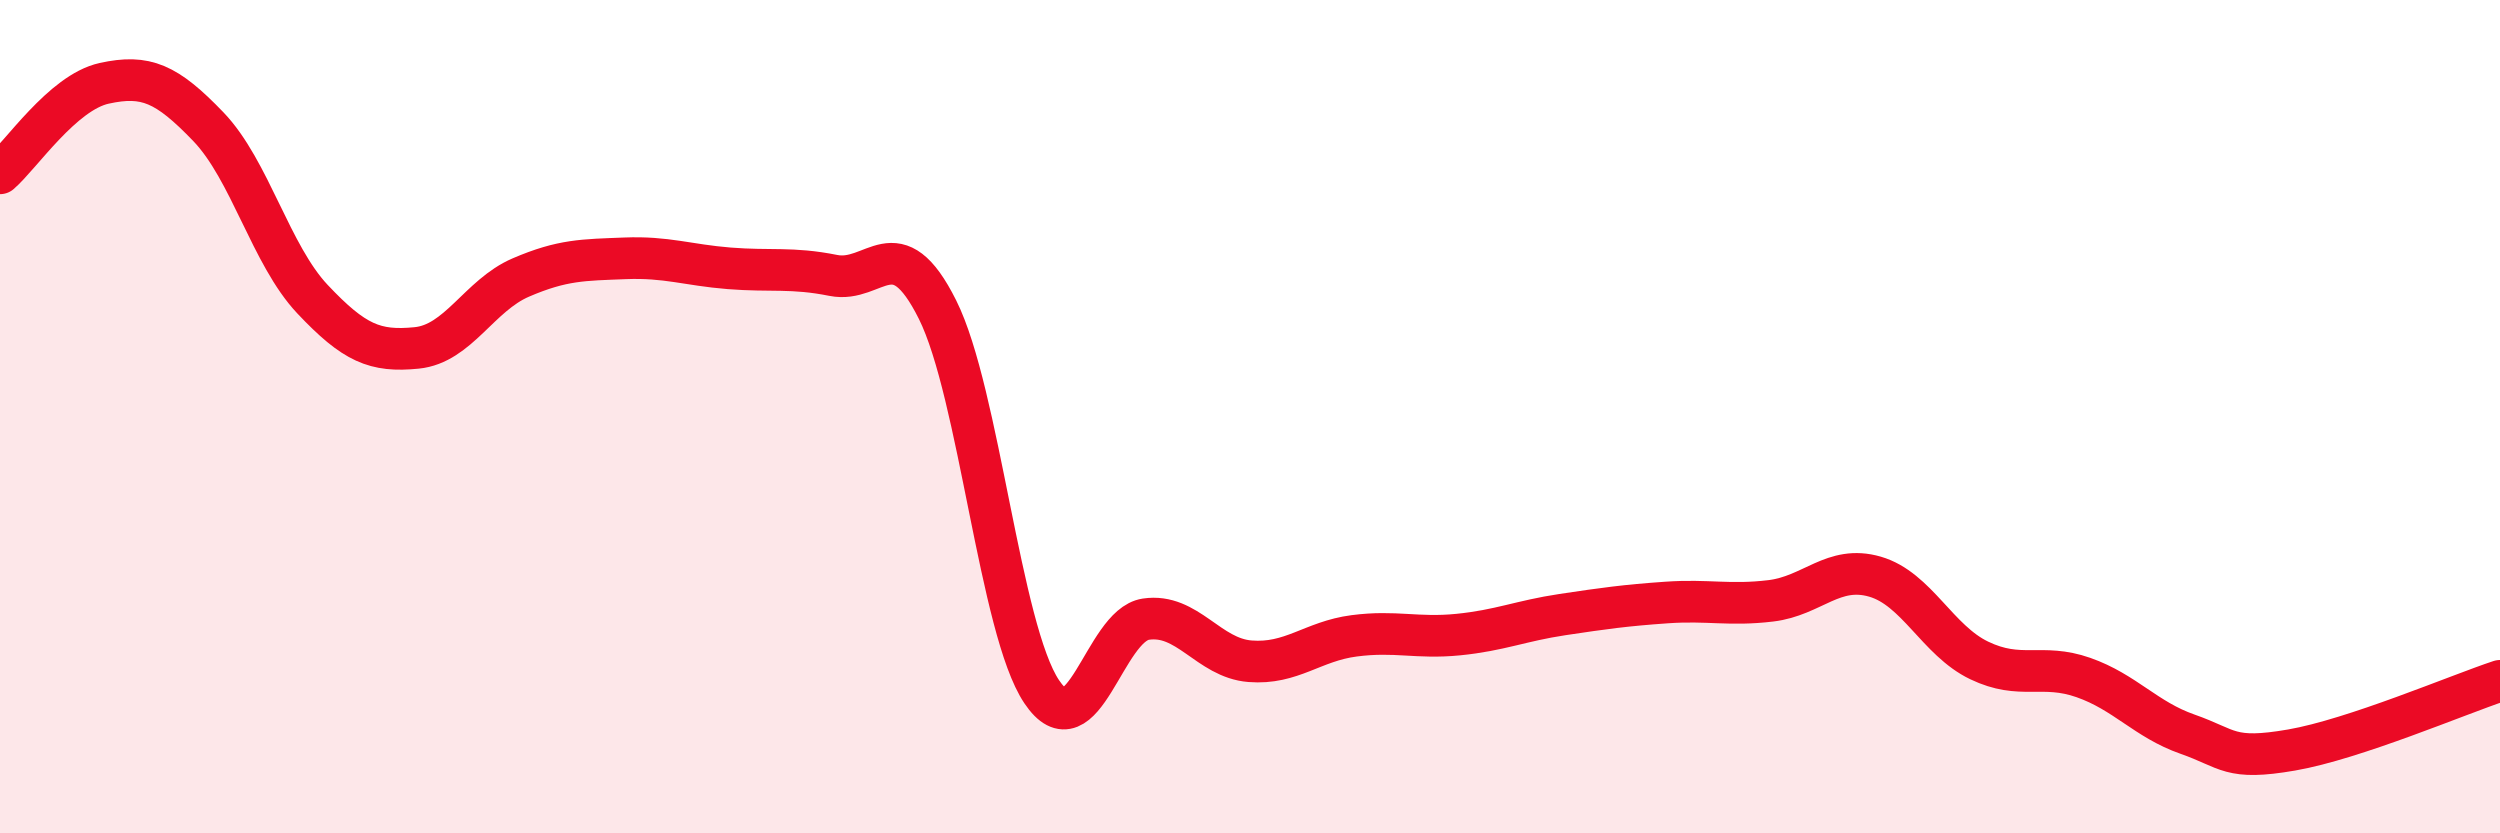 
    <svg width="60" height="20" viewBox="0 0 60 20" xmlns="http://www.w3.org/2000/svg">
      <path
        d="M 0,4.16 C 0.5,3.73 1.5,2.22 2.5,2 C 3.5,1.78 4,2 5,3.04 C 6,4.08 6.5,6.12 7.5,7.18 C 8.5,8.24 9,8.45 10,8.35 C 11,8.25 11.5,7.09 12.5,6.66 C 13.5,6.23 14,6.24 15,6.2 C 16,6.16 16.5,6.36 17.5,6.44 C 18.5,6.52 19,6.41 20,6.61 C 21,6.81 21.5,5.43 22.5,7.43 C 23.5,9.43 24,15.11 25,16.6 C 26,18.09 26.5,15.01 27.5,14.86 C 28.5,14.71 29,15.79 30,15.87 C 31,15.95 31.5,15.39 32.5,15.26 C 33.5,15.13 34,15.33 35,15.23 C 36,15.13 36.5,14.9 37.5,14.75 C 38.5,14.6 39,14.53 40,14.46 C 41,14.39 41.5,14.54 42.5,14.42 C 43.5,14.3 44,13.55 45,13.84 C 46,14.13 46.5,15.37 47.5,15.85 C 48.5,16.33 49,15.91 50,16.26 C 51,16.61 51.5,17.27 52.5,17.62 C 53.5,17.97 53.5,18.26 55,18 C 56.5,17.74 59,16.67 60,16.34L60 20L0 20Z"
        fill="#EB0A25"
        opacity="0.1"
        stroke-linecap="round"
        stroke-linejoin="round"
      />
      <path
        d="M 0,4.16 C 0.5,3.73 1.5,2.22 2.5,2 C 3.5,1.78 4,2 5,3.04 C 6,4.08 6.5,6.12 7.5,7.18 C 8.5,8.24 9,8.45 10,8.35 C 11,8.25 11.5,7.09 12.5,6.66 C 13.5,6.23 14,6.24 15,6.2 C 16,6.16 16.5,6.36 17.5,6.44 C 18.5,6.52 19,6.41 20,6.61 C 21,6.81 21.5,5.43 22.5,7.43 C 23.5,9.43 24,15.11 25,16.6 C 26,18.09 26.5,15.01 27.5,14.86 C 28.5,14.71 29,15.79 30,15.87 C 31,15.95 31.5,15.39 32.5,15.26 C 33.5,15.13 34,15.33 35,15.23 C 36,15.13 36.5,14.9 37.5,14.75 C 38.5,14.6 39,14.53 40,14.46 C 41,14.39 41.5,14.54 42.5,14.42 C 43.5,14.3 44,13.55 45,13.84 C 46,14.13 46.5,15.37 47.5,15.85 C 48.5,16.33 49,15.91 50,16.26 C 51,16.61 51.5,17.27 52.5,17.62 C 53.5,17.97 53.5,18.26 55,18 C 56.5,17.74 59,16.67 60,16.34"
        stroke="#EB0A25"
        stroke-width="1"
        fill="none"
        stroke-linecap="round"
        stroke-linejoin="round"
      />
    </svg>
  